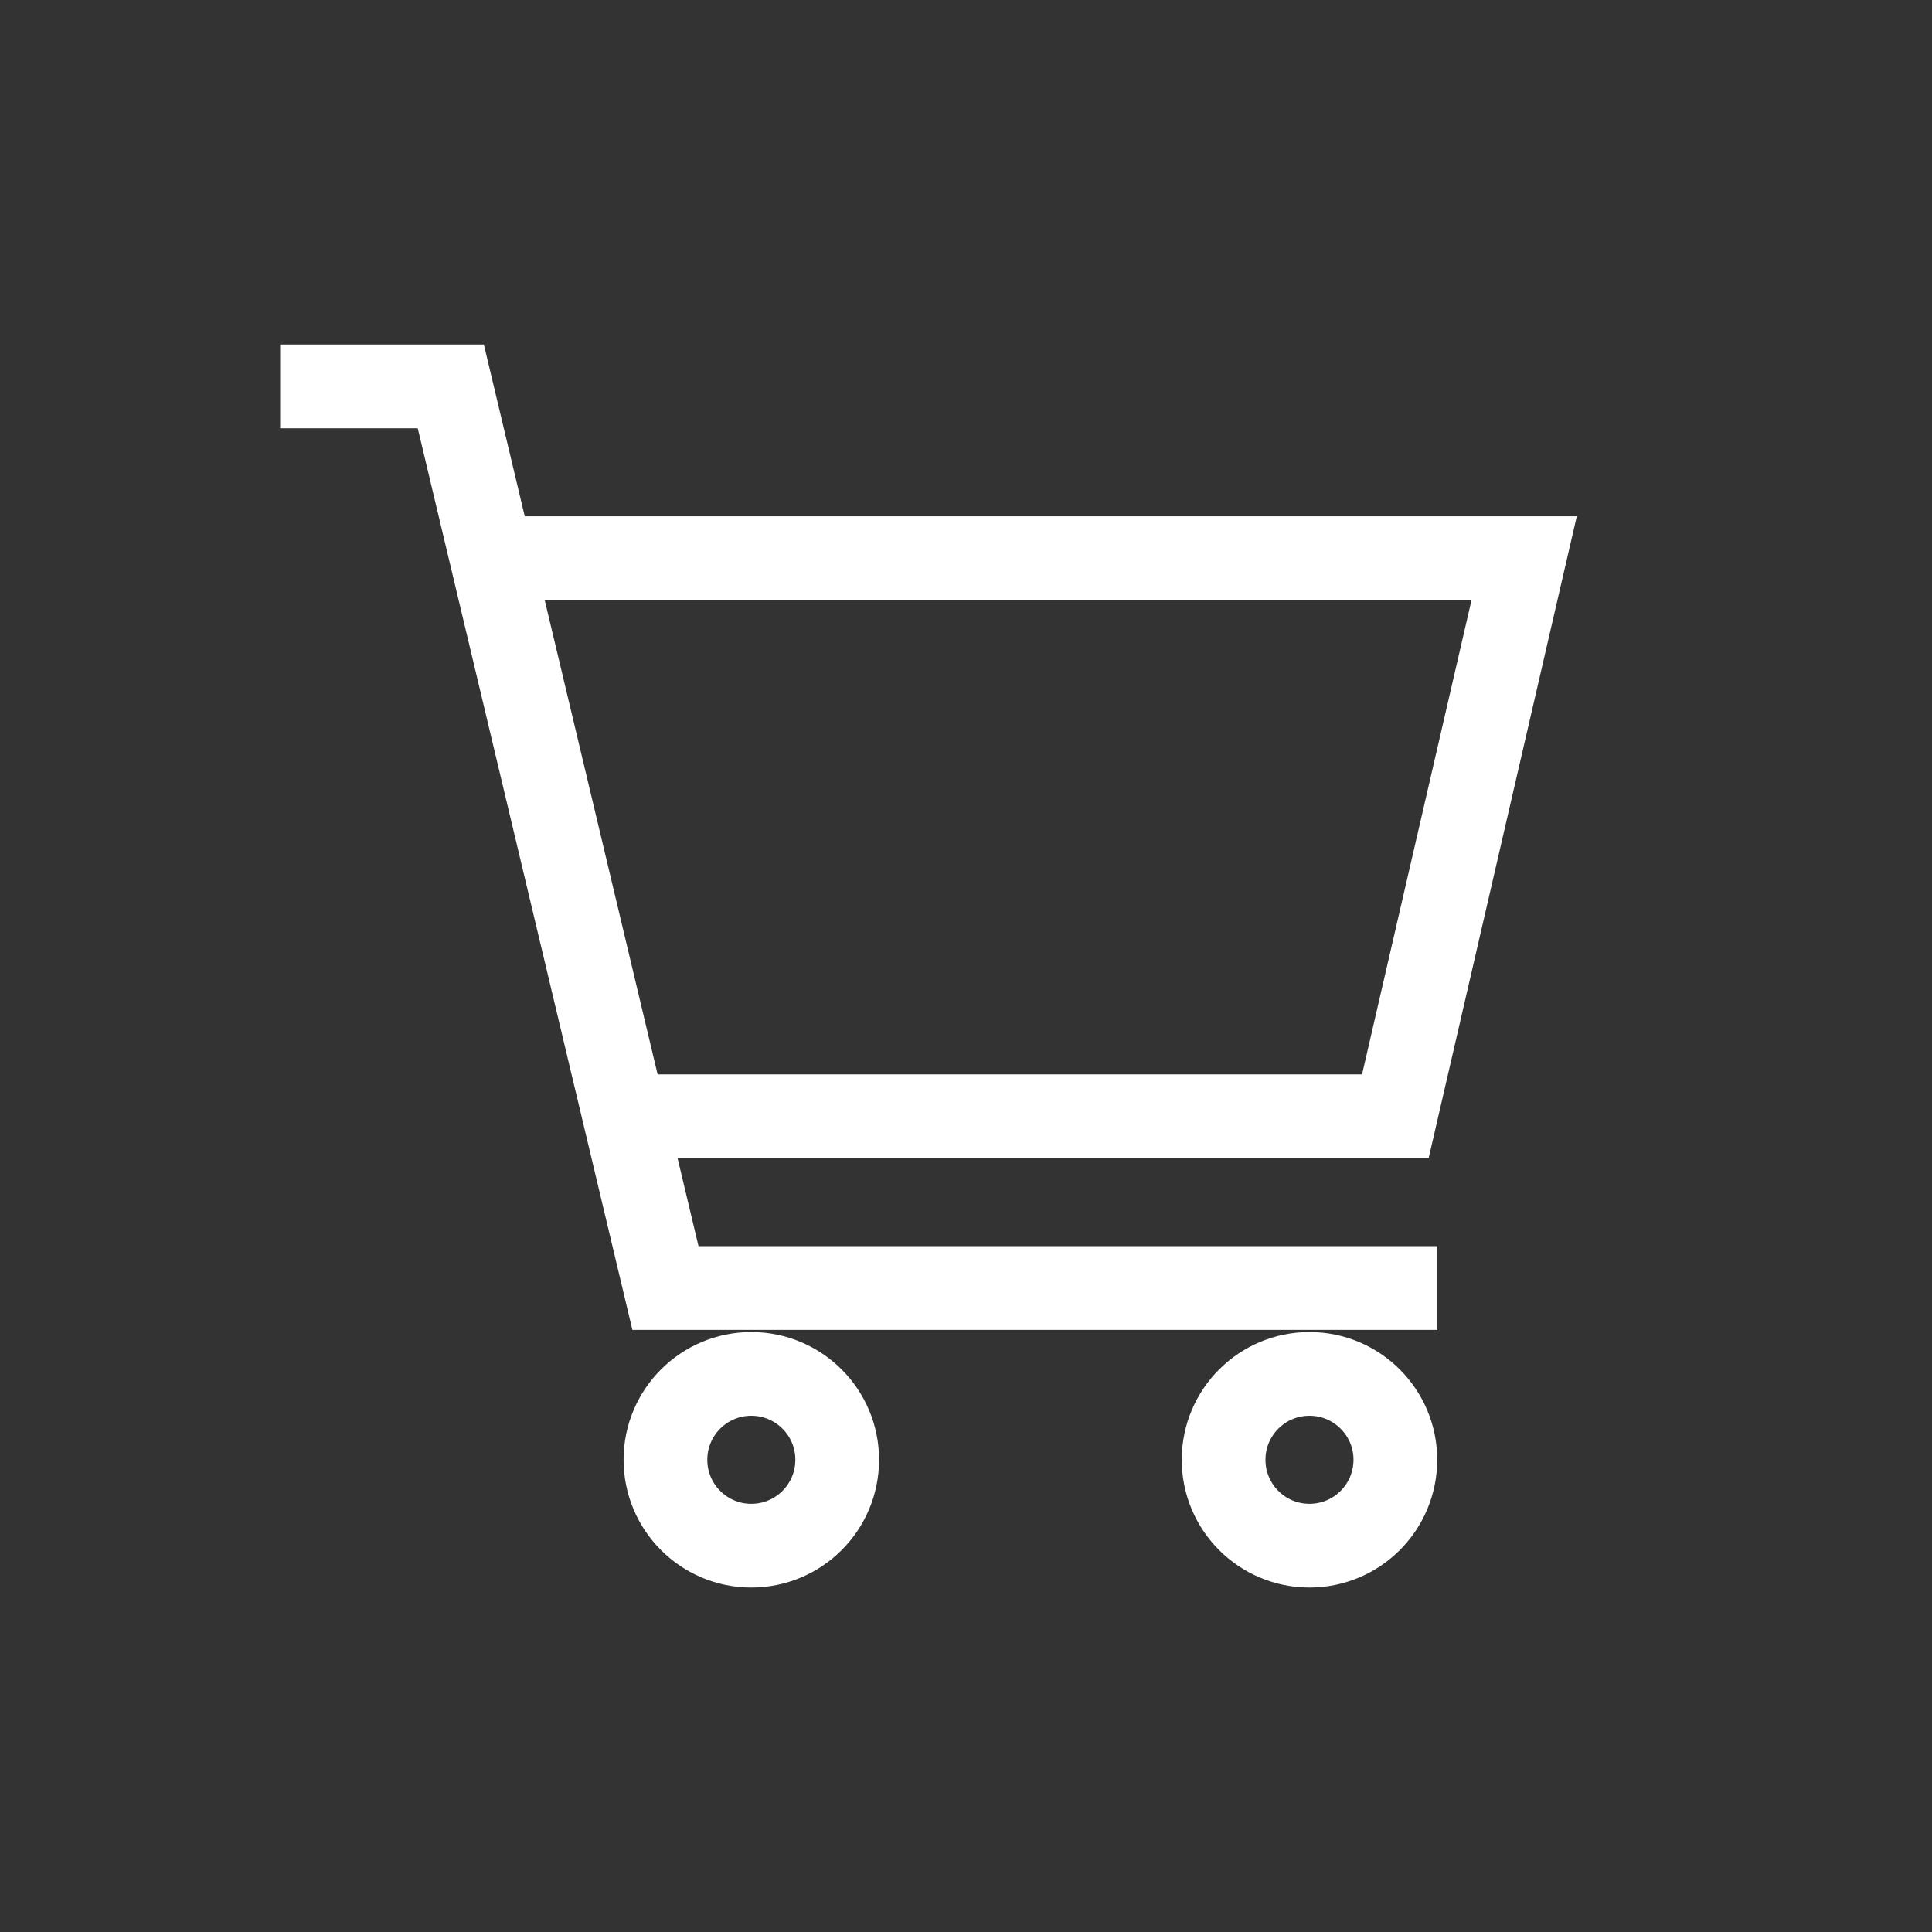 <svg width="30" height="30" viewBox="0 0 30 30" fill="none" xmlns="http://www.w3.org/2000/svg">
<rect x="0" y="0" width="30" height="30" fill="#333333" stroke="none"/>
<path d="M8.667 8.667H23.667L21.667 17.333H10.667M21.667 20H10.333L7 6H5" stroke="white" stroke-width="1.3" stroke-linecap="square"/>
<path d="M20.333 24.001C21.07 24.001 21.667 23.404 21.667 22.667C21.667 21.931 21.07 21.334 20.333 21.334C19.597 21.334 19 21.931 19 22.667C19 23.404 19.597 24.001 20.333 24.001Z" stroke="white" stroke-width="1.3" stroke-linecap="round" stroke-linejoin="round"/>
<path d="M11.666 24.001C12.403 24.001 13 23.404 13 22.667C13 21.931 12.403 21.334 11.666 21.334C10.93 21.334 10.333 21.931 10.333 22.667C10.333 23.404 10.93 24.001 11.666 24.001Z" stroke="white" stroke-width="1.3" stroke-linecap="round" stroke-linejoin="round"/>
</svg>
